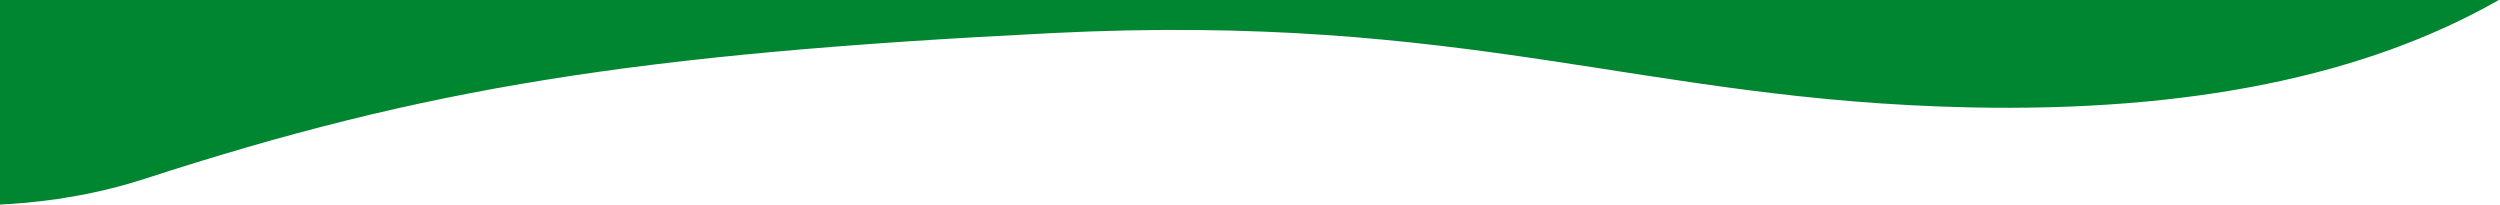 <svg xmlns="http://www.w3.org/2000/svg" id="Layer_1" data-name="Layer 1" viewBox="0 0 1746.97 143.56"><defs><style>.cls-1{fill:#008531;fill-rule:evenodd;}</style></defs><path class="cls-1" d="M-145.77-732.49q96.65-65.89,135.66-54.26C110.34-750.8,302.78-681.6,423.8-652.3,561-619.09,692.59-605.73,890-650.88c243-55.55,459.62-55.07,611.63-14Q1627-631.08,1764.55-534L1746.34-.11q-140.11,80-369.78,75.15c-229.7-4.84-350-66.44-641.23-51.93S296.89,61.35,101.54,124.83q-156.77,50.94-385.86-36.7Z"></path></svg>